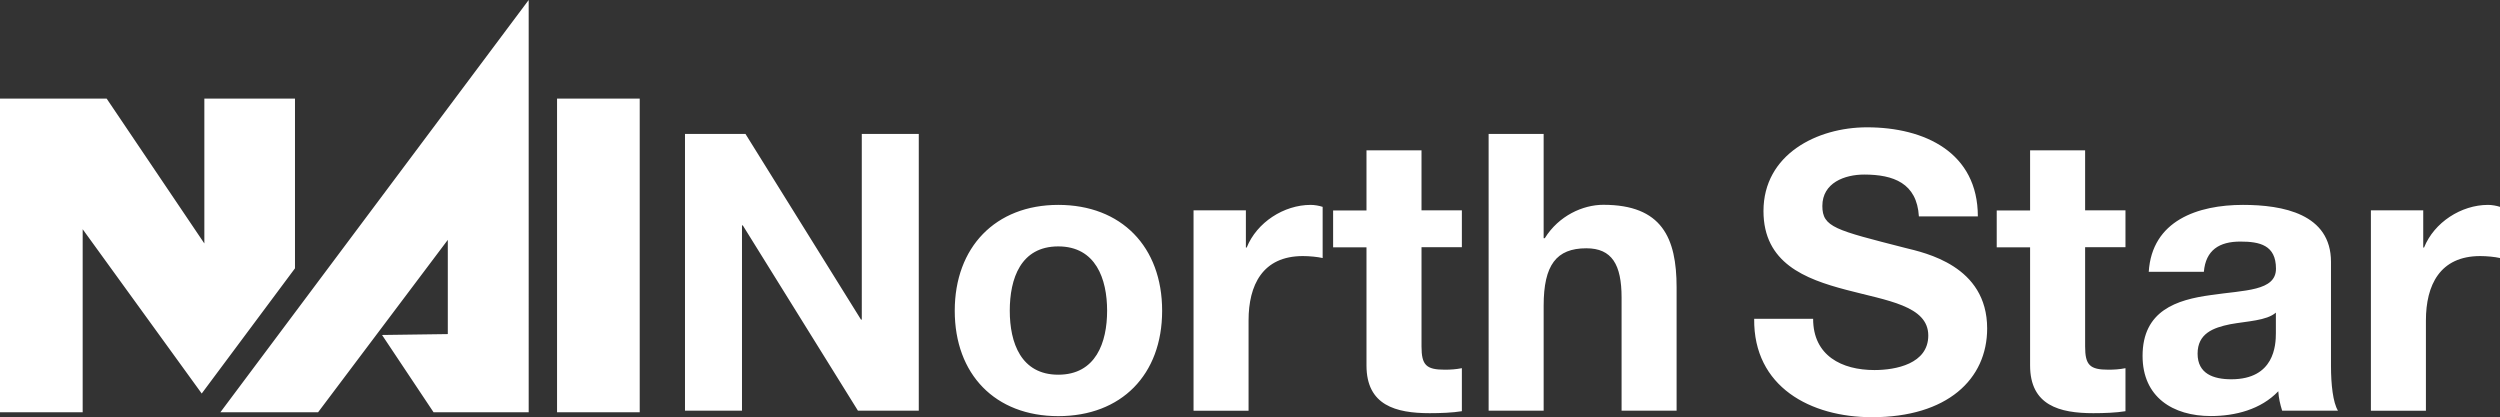 <?xml version="1.0" encoding="UTF-8"?>
<svg xmlns="http://www.w3.org/2000/svg" id="a" viewBox="0 0 279.42 46.64">
  <rect x="0" y="0" width="279.42" height="46.64" fill="#333333" stroke="none"/>
  <path d="M22.54,43.99l10.43-14V11.02h-10.13v16.19L11.92,11.02H0v35.06h9.24v-20.46l13.31,18.37h0ZM62.26,46.08h9.24V11.02h-9.24v35.06ZM48.46,46.08h10.63V0L24.63,46.08h10.92l14.5-19.27v10.53l-7.35.1s5.76,8.64,5.76,8.64ZM76.56,14.97h6.76l12.91,20.75h.09V14.97h6.37v30.93h-6.8l-12.87-20.71h-.09v20.71h-6.37V14.97ZM118.28,22.9c7.06,0,11.61,4.68,11.61,11.83s-4.55,11.78-11.61,11.78-11.57-4.68-11.57-11.78,4.55-11.83,11.57-11.83ZM118.28,41.88c4.2,0,5.46-3.6,5.46-7.15s-1.26-7.19-5.46-7.19-5.42,3.6-5.42,7.19,1.26,7.15,5.42,7.15ZM133.4,23.51h5.85v4.16h.09c1.13-2.82,4.16-4.77,7.15-4.77.43,0,.95.09,1.34.22v5.72c-.56-.13-1.47-.22-2.21-.22-4.51,0-6.07,3.25-6.07,7.19v10.1h-6.15v-22.4ZM158.88,23.51h4.51v4.12h-4.51v11.09c0,2.08.52,2.6,2.6,2.6.65,0,1.26-.04,1.91-.17v4.81c-1.04.17-2.38.22-3.6.22-3.77,0-7.06-.87-7.06-5.33v-13.21h-3.73v-4.12h3.73v-6.72h6.15v6.72ZM166.38,14.97h6.15v11.65h.13c1.56-2.51,4.25-3.73,6.54-3.73,6.54,0,8.19,3.68,8.19,9.23v13.78h-6.15v-12.65c0-3.68-1.08-5.5-3.94-5.5-3.34,0-4.77,1.86-4.77,6.41v11.74h-6.15V14.97ZM202.65,35.64c0,4.12,3.21,5.72,6.85,5.72,2.38,0,6.02-.69,6.02-3.86,0-3.34-4.64-3.9-9.19-5.11-4.59-1.21-9.23-2.99-9.23-8.8,0-6.33,5.98-9.36,11.57-9.36,6.46,0,12.39,2.82,12.39,9.96h-6.59c-.22-3.73-2.86-4.68-6.11-4.68-2.17,0-4.68.91-4.68,3.51,0,2.38,1.47,2.69,9.23,4.68,2.25.56,9.19,1.99,9.19,9.01,0,5.68-4.46,9.92-12.87,9.92-6.85,0-13.26-3.38-13.17-11h6.59ZM233.05,23.51h4.51v4.12h-4.51v11.09c0,2.08.52,2.6,2.6,2.6.65,0,1.26-.04,1.91-.17v4.81c-1.04.17-2.38.22-3.6.22-3.77,0-7.06-.87-7.06-5.33v-13.21h-3.73v-4.12h3.73v-6.72h6.15v6.72ZM240.16,30.4c.35-5.76,5.5-7.5,10.53-7.5,4.46,0,9.84,1,9.84,6.37v11.65c0,2.04.22,4.07.78,4.98h-6.24c-.22-.69-.39-1.43-.43-2.17-1.95,2.04-4.81,2.77-7.54,2.77-4.25,0-7.63-2.12-7.63-6.72,0-5.07,3.81-6.28,7.63-6.8,3.77-.56,7.28-.43,7.28-2.95,0-2.64-1.82-3.03-3.99-3.03-2.34,0-3.86.95-4.07,3.38h-6.15ZM254.37,34.94c-1.04.91-3.21.95-5.11,1.3-1.91.39-3.64,1.04-3.64,3.29s1.78,2.86,3.77,2.86c4.81,0,4.98-3.81,4.98-5.16v-2.3ZM264.99,23.51h5.85v4.16h.09c1.13-2.82,4.16-4.77,7.15-4.77.43,0,.95.09,1.34.22v5.72c-.56-.13-1.47-.22-2.21-.22-4.51,0-6.07,3.25-6.07,7.19v10.1h-6.15v-22.4Z" fill="#fff" stroke-width="0"></path>
</svg>
